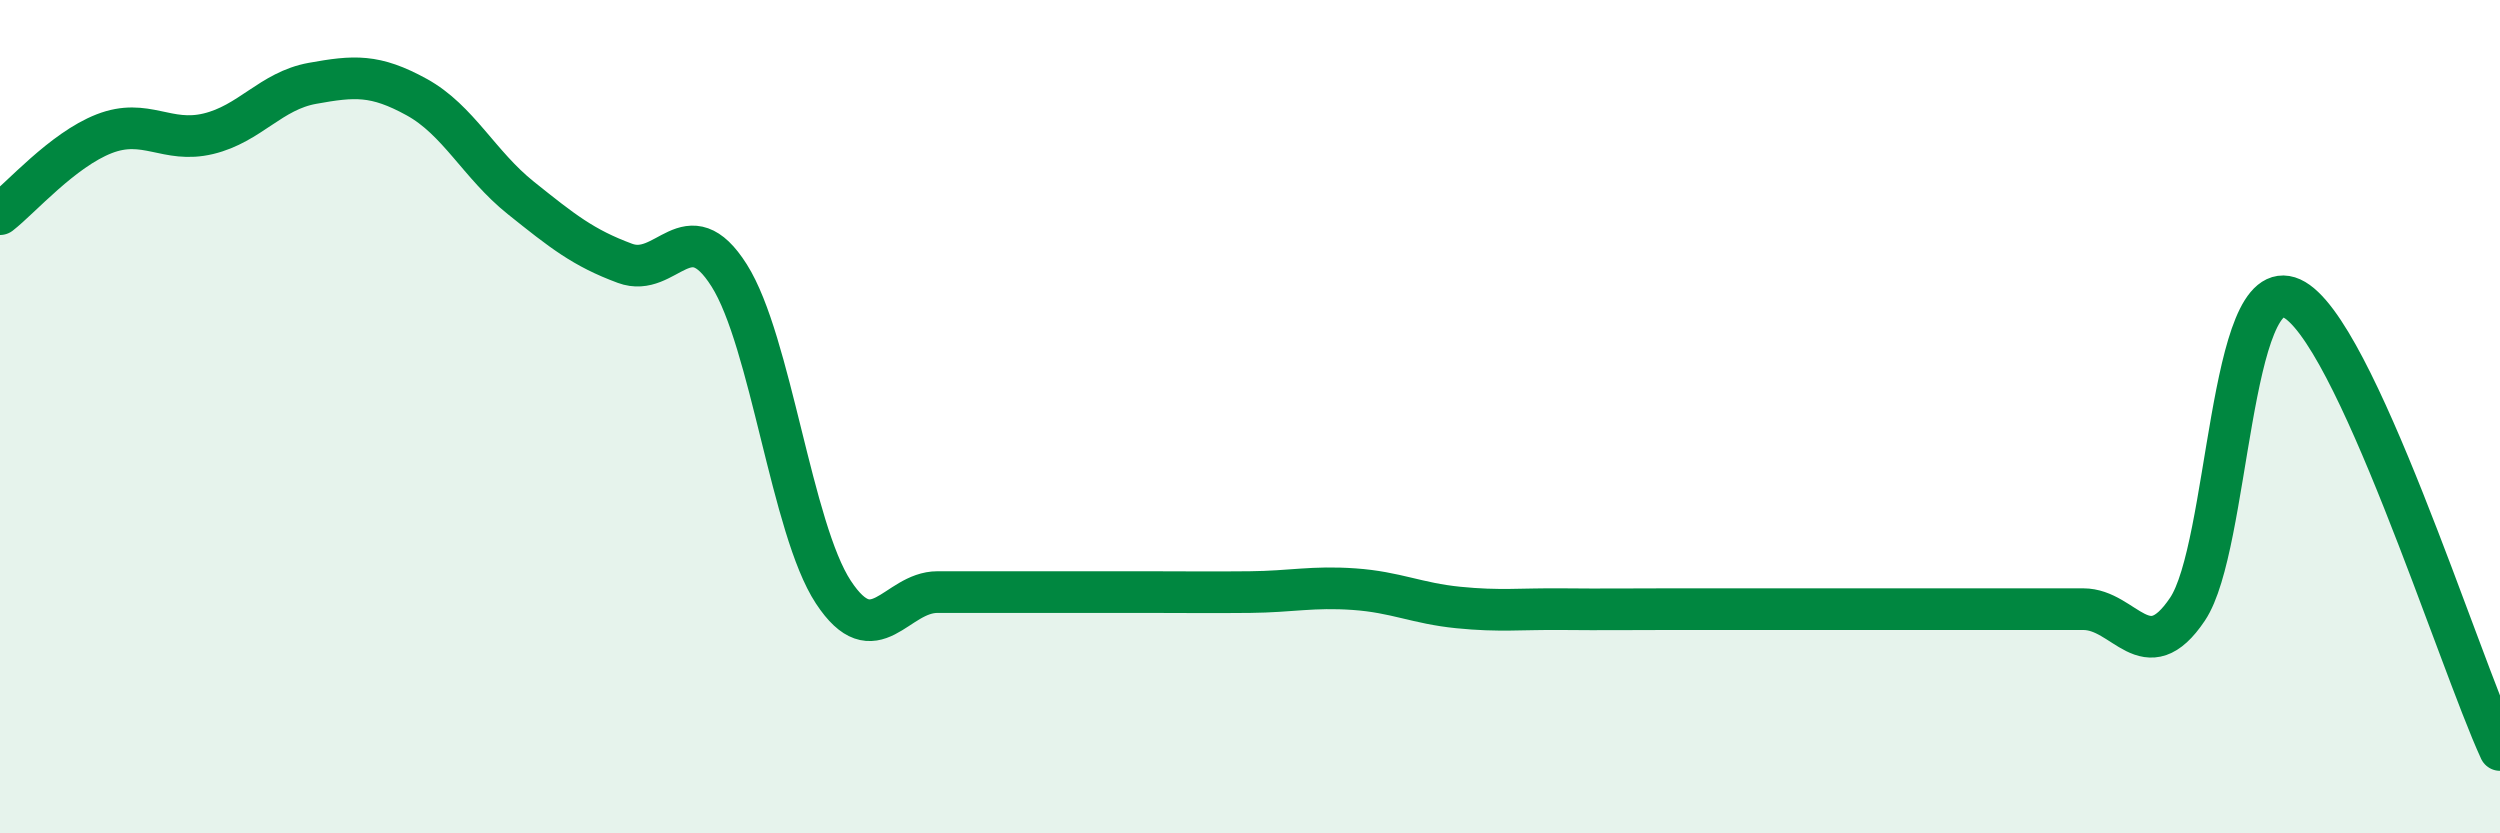 
    <svg width="60" height="20" viewBox="0 0 60 20" xmlns="http://www.w3.org/2000/svg">
      <path
        d="M 0,5.14 C 0.5,4.75 1.5,3.6 2.5,3.21 C 3.5,2.82 4,3.45 5,3.21 C 6,2.97 6.5,2.18 7.5,2 C 8.5,1.82 9,1.78 10,2.33 C 11,2.88 11.5,3.95 12.5,4.75 C 13.5,5.55 14,5.95 15,6.32 C 16,6.69 16.5,5.03 17.5,6.61 C 18.5,8.19 19,12.69 20,14.21 C 21,15.73 21.5,14.21 22.5,14.21 C 23.5,14.21 24,14.21 25,14.21 C 26,14.21 26.5,14.21 27.5,14.21 C 28.5,14.21 29,14.22 30,14.21 C 31,14.2 31.5,14.07 32.5,14.14 C 33.5,14.21 34,14.48 35,14.58 C 36,14.68 36.5,14.61 37.5,14.62 C 38.5,14.63 39,14.62 40,14.62 C 41,14.62 41.5,14.62 42.5,14.62 C 43.5,14.62 44,14.62 45,14.62 C 46,14.62 46.5,14.62 47.5,14.62 C 48.5,14.62 49,14.62 50,14.62 C 51,14.62 51.5,16.11 52.5,14.62 C 53.5,13.13 53.5,6.48 55,7.16 C 56.5,7.84 59,15.83 60,18L60 20L0 20Z"
        fill="#008740"
        opacity="0.1"
        stroke-linecap="round"
        stroke-linejoin="round"
      />
      <path
        d="M 0,5.14 C 0.5,4.75 1.5,3.6 2.5,3.21 C 3.5,2.82 4,3.45 5,3.21 C 6,2.97 6.5,2.18 7.5,2 C 8.5,1.82 9,1.78 10,2.33 C 11,2.88 11.5,3.95 12.5,4.75 C 13.5,5.55 14,5.95 15,6.32 C 16,6.69 16.5,5.03 17.5,6.61 C 18.5,8.19 19,12.69 20,14.21 C 21,15.73 21.5,14.21 22.5,14.21 C 23.5,14.21 24,14.21 25,14.21 C 26,14.21 26.5,14.21 27.5,14.21 C 28.5,14.21 29,14.22 30,14.21 C 31,14.2 31.5,14.07 32.5,14.14 C 33.5,14.21 34,14.48 35,14.58 C 36,14.68 36.5,14.61 37.5,14.62 C 38.5,14.63 39,14.62 40,14.62 C 41,14.62 41.5,14.62 42.5,14.62 C 43.5,14.62 44,14.62 45,14.62 C 46,14.62 46.5,14.62 47.5,14.62 C 48.5,14.62 49,14.62 50,14.62 C 51,14.62 51.5,16.11 52.5,14.62 C 53.5,13.13 53.5,6.48 55,7.16 C 56.5,7.84 59,15.83 60,18"
        stroke="#008740"
        stroke-width="1"
        fill="none"
        stroke-linecap="round"
        stroke-linejoin="round"
      />
    </svg>
  